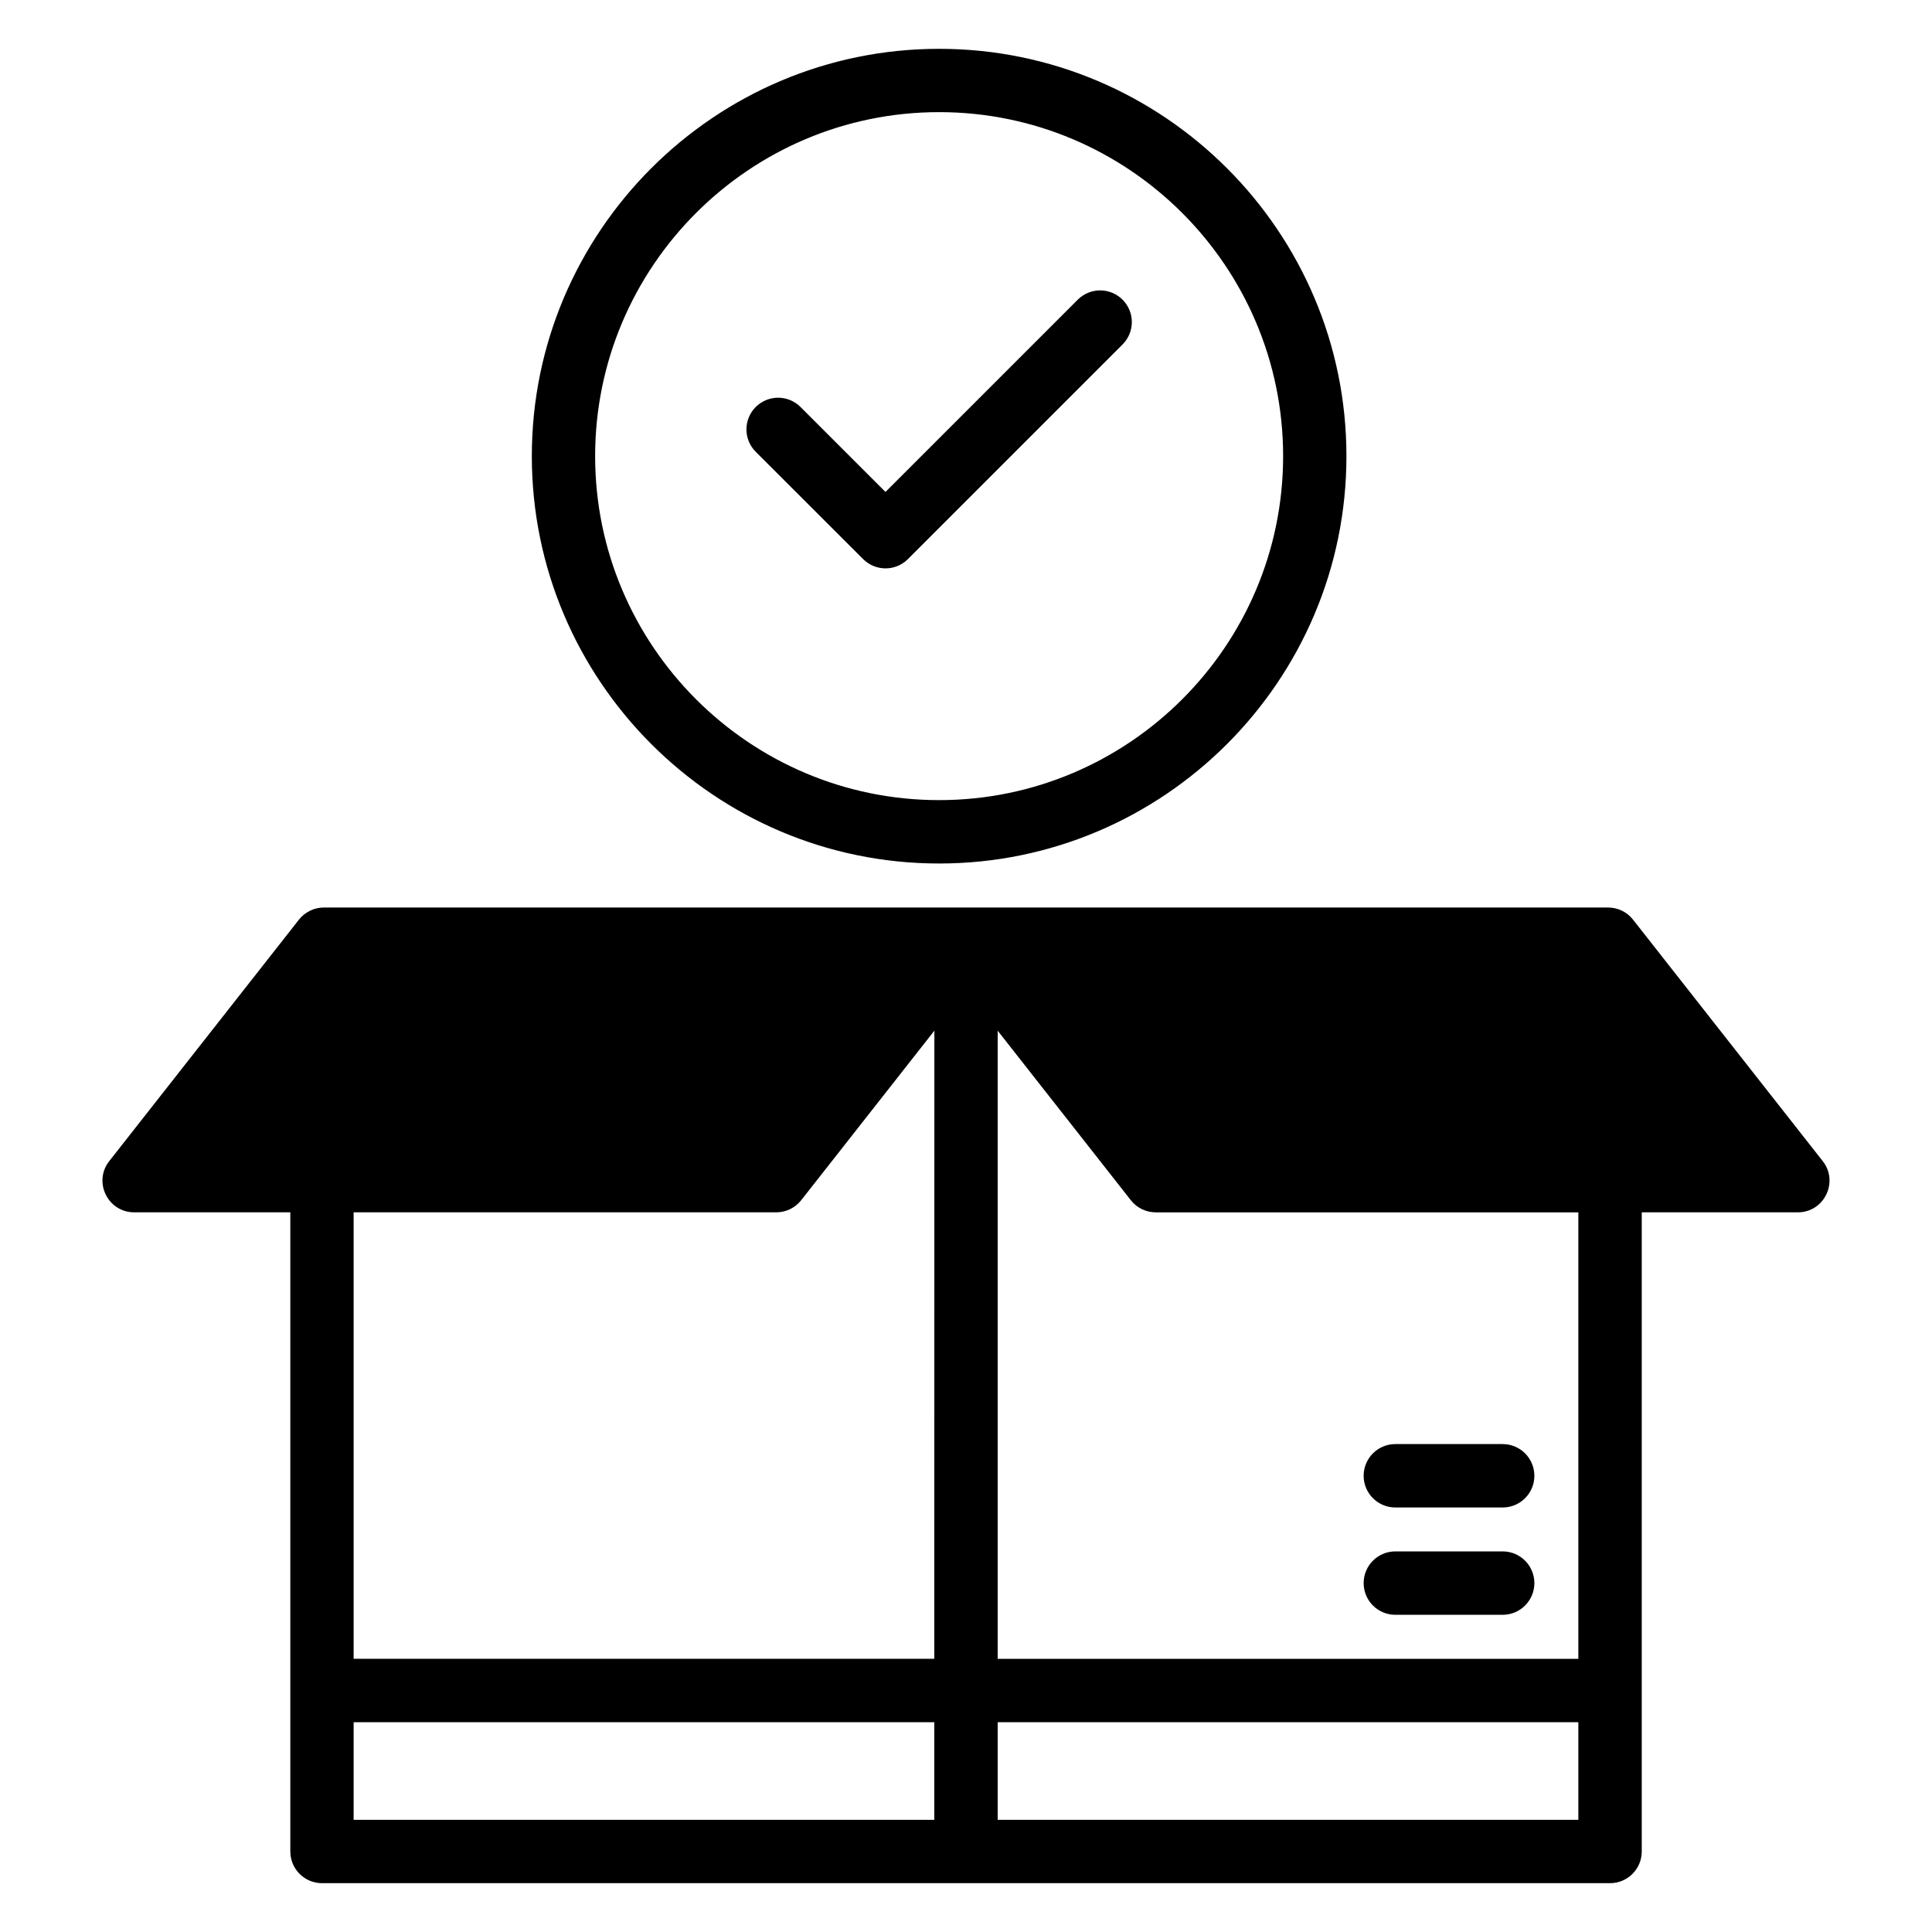 <?xml version="1.0" encoding="UTF-8"?> <svg xmlns="http://www.w3.org/2000/svg" viewBox="0 0 100 100" fill-rule="evenodd"><path d="m94.148 60.254-9.82-12.5c-0.262-0.336-0.664-0.531-1.094-0.531h-66.469c-0.426 0-0.828 0.195-1.094 0.531l-9.82 12.5c-0.715 0.91-0.062 2.246 1.094 2.246h8.332v33.332c0 0.766 0.621 1.391 1.391 1.391h66.668c0.766 0 1.391-0.621 1.391-1.391v-33.332h8.332c1.156 0 1.801-1.34 1.09-2.246zm-53.969 2.246c0.426 0 0.828-0.195 1.094-0.531l7.34-9.344-0.004 33.484h-30.555v-23.609zm-22.125 26.391h30.555v5.555h-30.555zm33.336 5.555v-5.555h30.555v5.555zm30.555-8.336h-30.555v-33.484l7.34 9.344c0.262 0.336 0.664 0.531 1.094 0.531h22.121z" stroke-width="0.5" stroke="black"></path><path d="m48.609 44.445c11.488 0 20.832-9.348 20.832-20.832 0.004-11.488-9.344-20.836-20.832-20.836s-20.832 9.348-20.832 20.832c0 11.488 9.348 20.836 20.832 20.836zm0-38.891c9.957 0 18.055 8.102 18.055 18.055 0 9.957-8.102 18.055-18.055 18.055-9.957 0-18.055-8.102-18.055-18.055s8.102-18.055 18.055-18.055z" stroke-width="0.5" stroke="black"></path><path d="m44.852 28.762c0.543 0.543 1.422 0.543 1.965 0l11.109-11.109c0.543-0.543 0.543-1.422 0-1.965s-1.422-0.543-1.965 0l-10.129 10.129-4.574-4.574c-0.543-0.543-1.422-0.543-1.965 0-0.543 0.543-0.543 1.422 0 1.965z" stroke-width="0.5" stroke="black"></path><path d="m72.223 83.332h5.555c0.766 0 1.391-0.621 1.391-1.391 0-0.766-0.621-1.391-1.391-1.391h-5.555c-0.766 0-1.391 0.621-1.391 1.391 0 0.77 0.625 1.391 1.391 1.391z" stroke-width="0.5" stroke="black"></path><path d="m72.223 77.777h5.555c0.766 0 1.391-0.621 1.391-1.391 0-0.766-0.621-1.391-1.391-1.391h-5.555c-0.766 0-1.391 0.621-1.391 1.391s0.625 1.391 1.391 1.391z" stroke-width="0.5" stroke="black"></path></svg> 